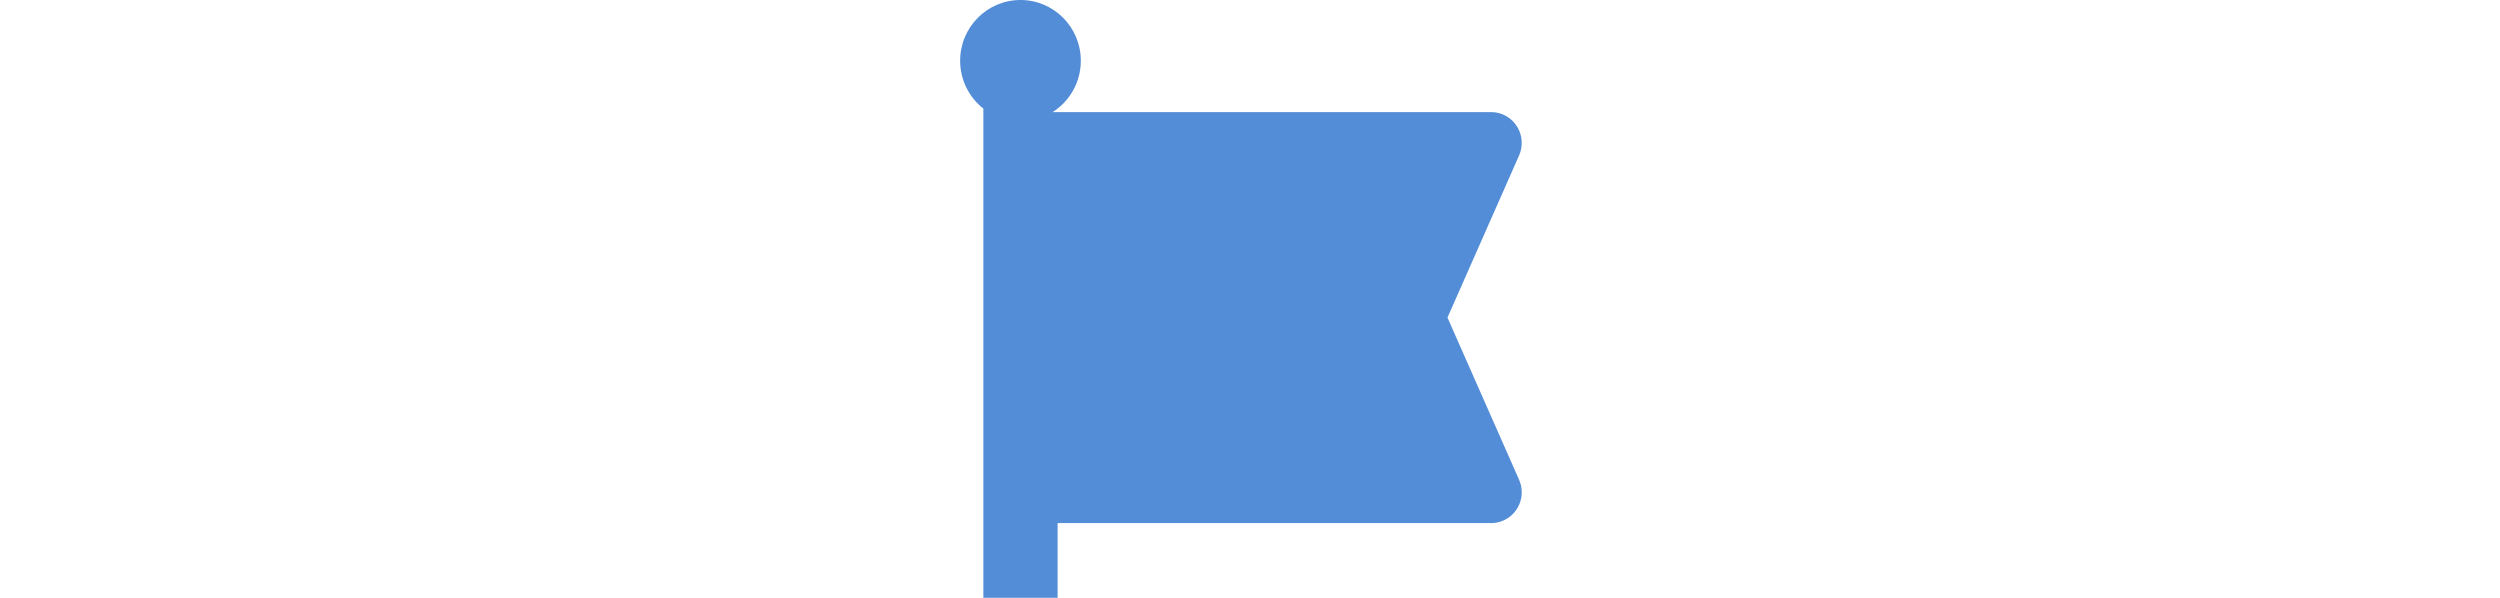 <svg width="138" height="33" viewBox="0 0 138 33" fill="none" xmlns="http://www.w3.org/2000/svg">
<path d="M58.106 6.188C59.041 5.594 59.661 4.546 59.661 3.352C59.661 1.501 58.17 0 56.331 0C54.491 0 53 1.501 53 3.352C53 4.425 53.501 5.38 54.281 5.994V33H58.38V28.875H82.309C83.243 28.875 84 28.113 84 27.174C84 26.935 83.95 26.7 83.854 26.483L79.901 17.531L83.854 8.58C83.95 8.362 84 8.127 84 7.889C84 6.949 83.243 6.188 82.309 6.188H58.106Z" fill="#538DD7"/>
</svg>
